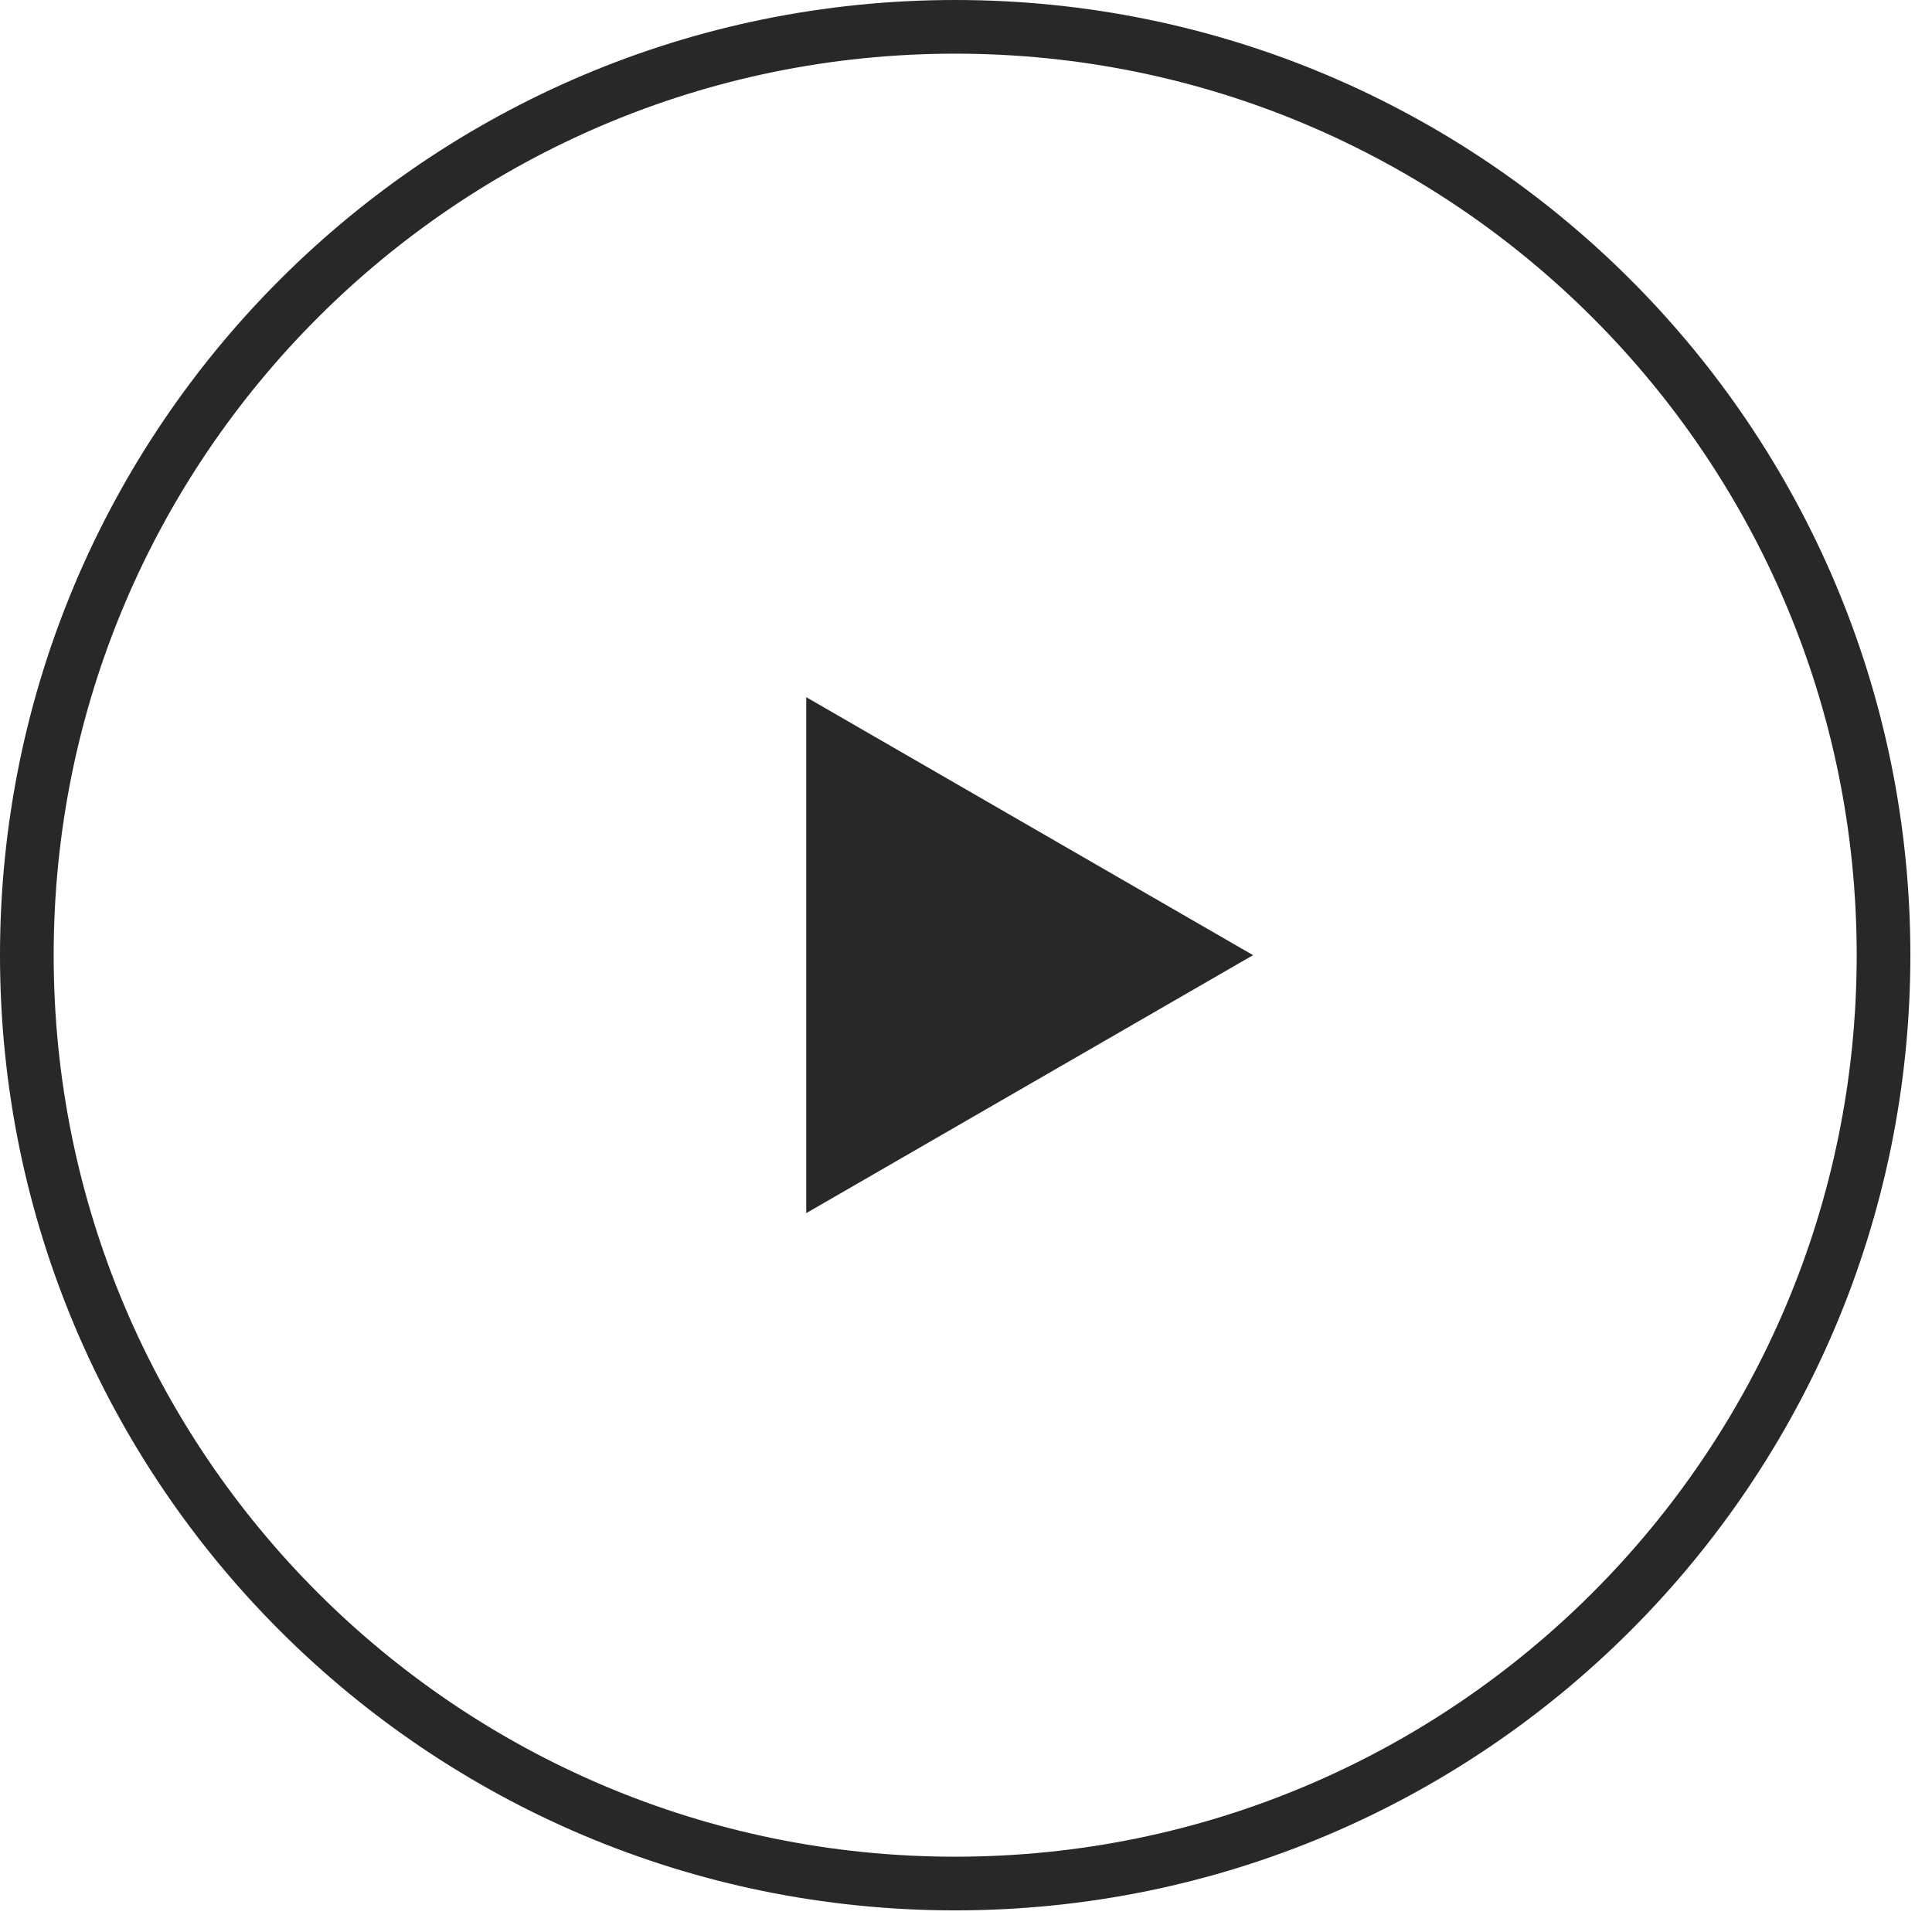<svg width="36" height="36" viewBox="0 0 36 36" fill="none" xmlns="http://www.w3.org/2000/svg">
<path d="M17.799 0.5C27.352 0.5 35.097 8.245 35.097 17.799C35.096 27.352 27.352 35.096 17.799 35.097C8.245 35.097 0.5 27.352 0.5 17.799C0.5 8.245 8.245 0.5 17.799 0.5Z" stroke="#282828"/>
<path d="M23.349 17.798L15.023 22.605V12.991L23.349 17.798Z" fill="#282828"/>
</svg>
